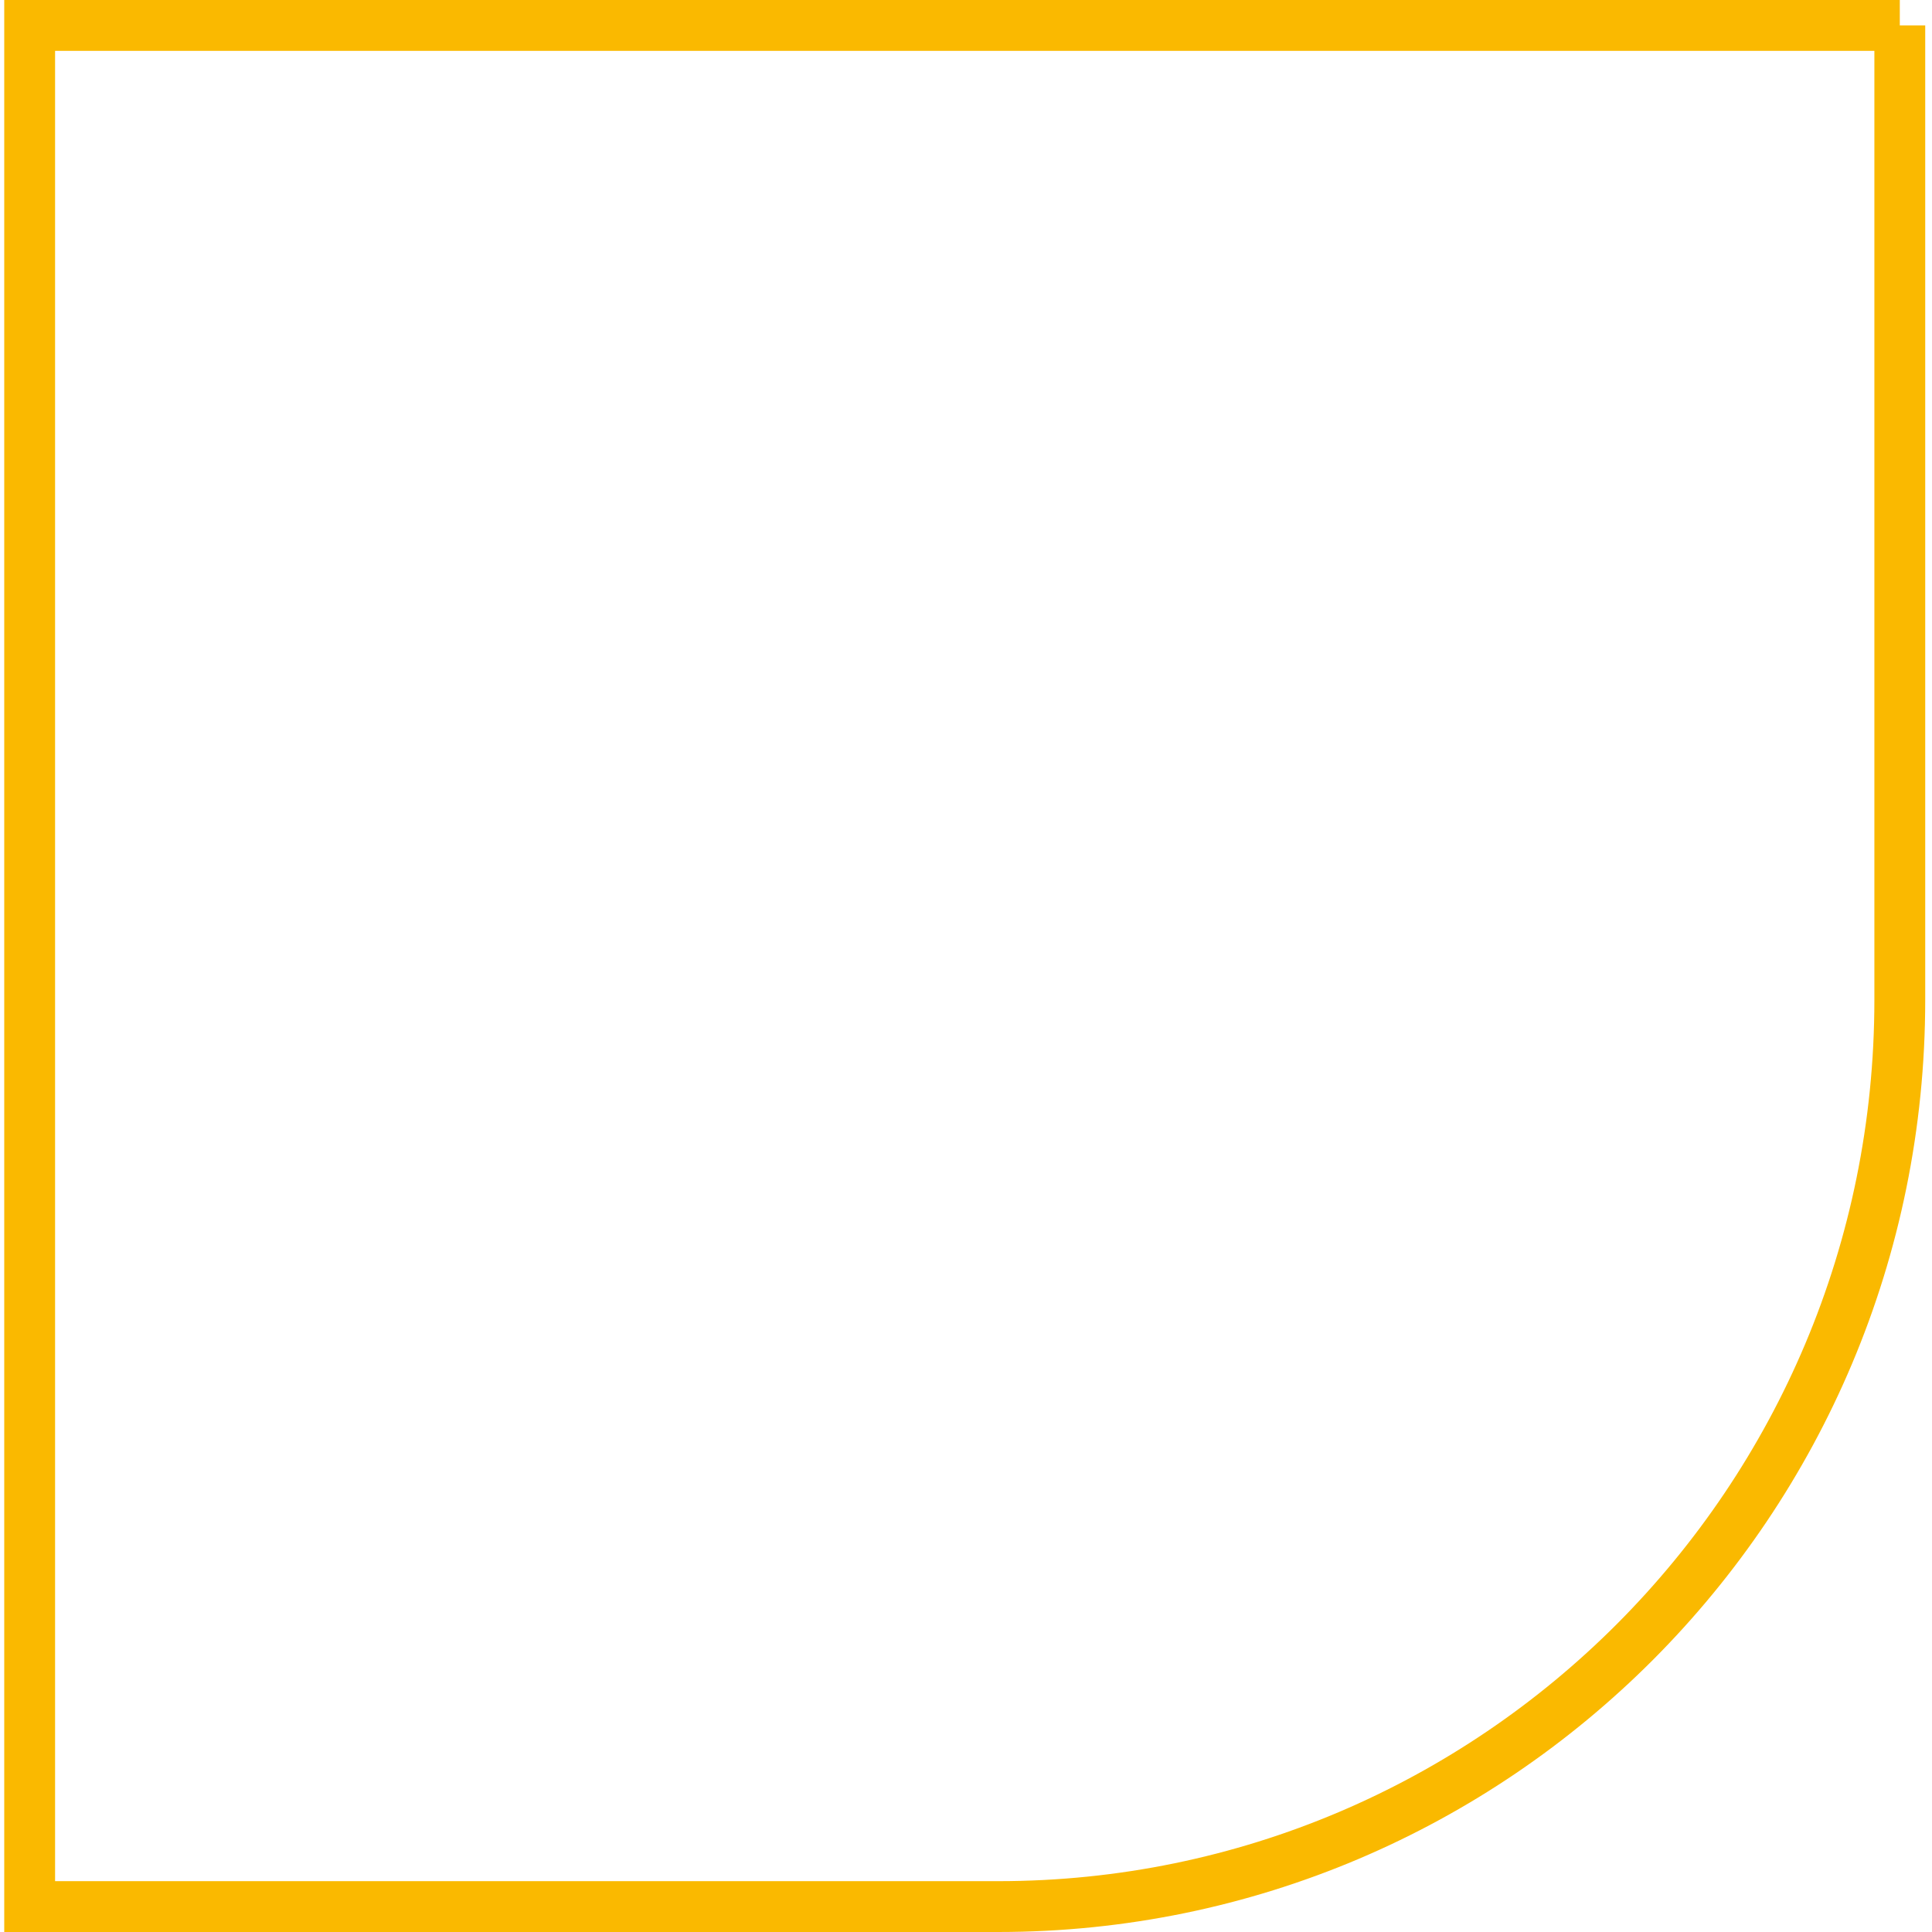 <?xml version="1.0" encoding="UTF-8"?>
<svg id="Layer_2" xmlns="http://www.w3.org/2000/svg" version="1.1" viewBox="0 0 228 228">
  <!-- Generator: Adobe Illustrator 29.5.1, SVG Export Plug-In . SVG Version: 2.1.0 Build 141)  -->
  <defs>
    <style>
      .st0 {
        fill: none;
        stroke: #fab900;
        stroke-width: 6px;
      }
    </style>
  </defs>
  <g id="Layer_1-2">
    <path class="st0" d="M224.2,3v115c0,59.3-47.8,107-106.4,107H3.5V3h220.7Z"/>
  </g>
</svg>